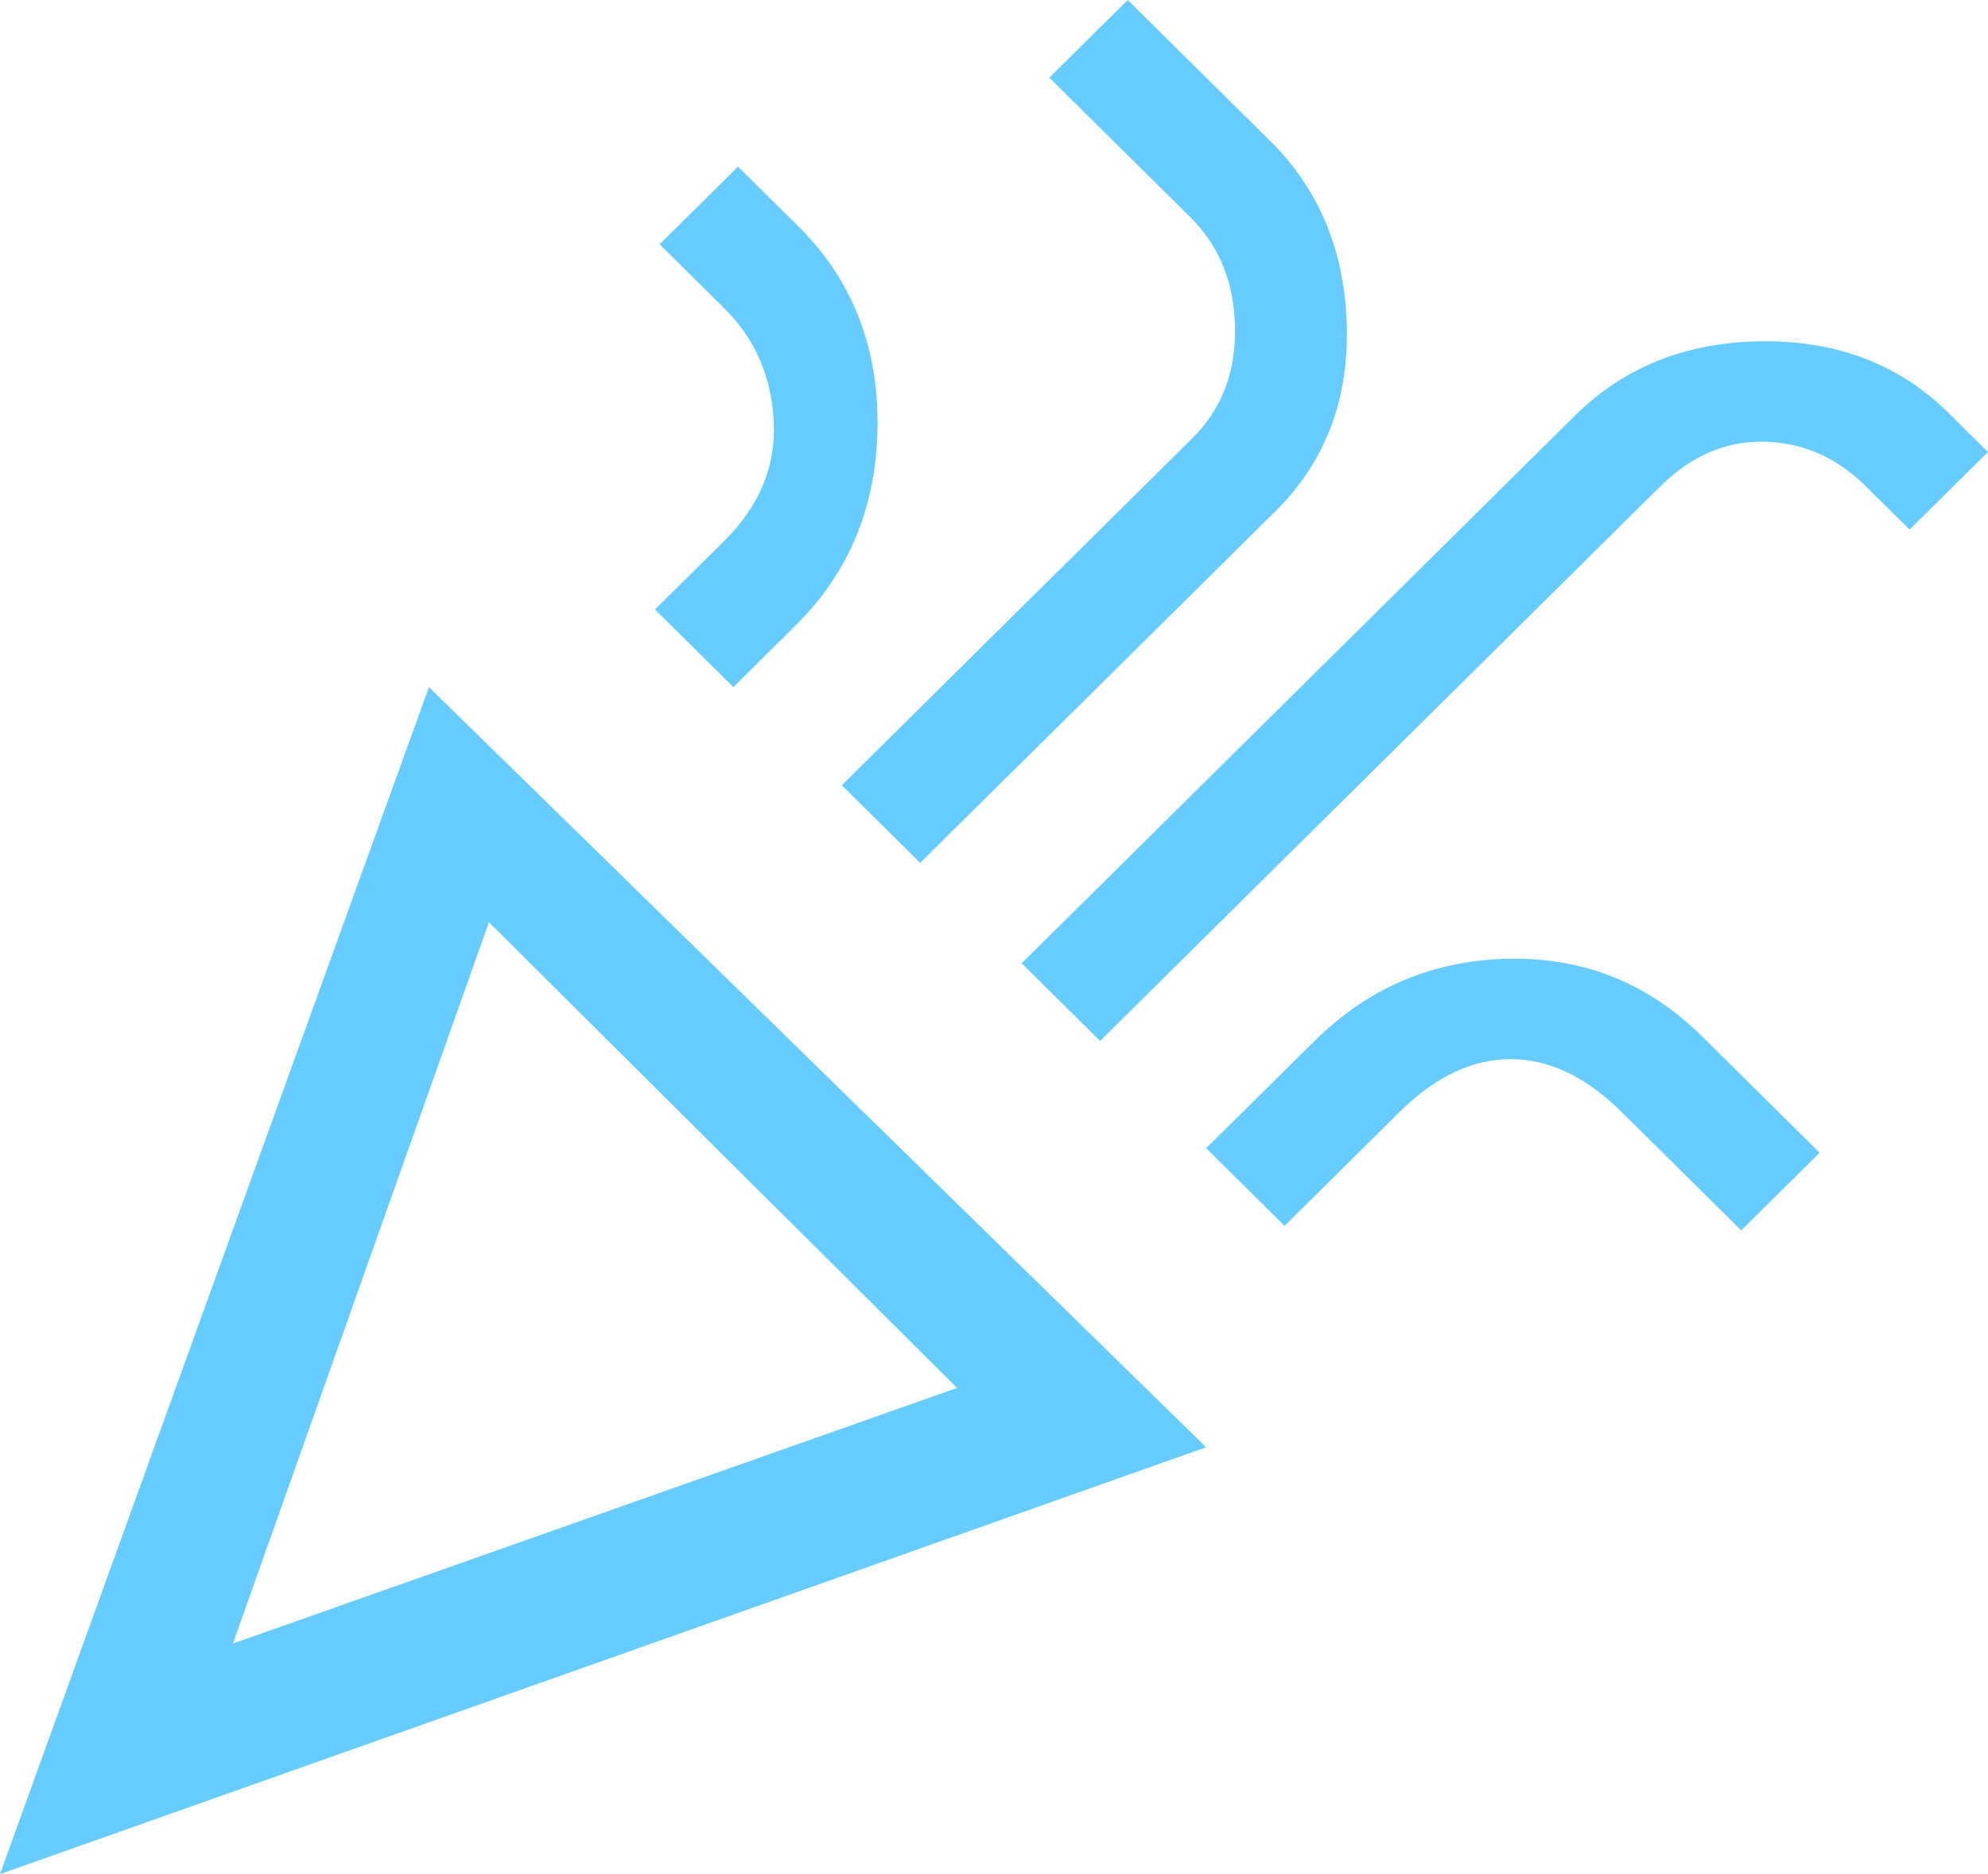 <svg width="35" height="33" viewBox="0 0 35 33" fill="none" xmlns="http://www.w3.org/2000/svg">
<path d="M0 33L7.552 12.099L21.235 25.484L0 33ZM4.101 28.94L16.85 24.439L8.608 16.239L4.101 28.94ZM19.368 18.329L17.987 16.962L27.732 7.315C28.598 6.458 29.695 6.023 31.021 6.009C32.347 5.996 33.444 6.418 34.31 7.275L35 7.959L33.62 9.325L32.848 8.562C32.334 8.052 31.738 7.791 31.061 7.778C30.385 7.764 29.776 8.026 29.234 8.562L19.368 18.329ZM12.912 12.099L11.531 10.732L12.749 9.526C13.372 8.91 13.663 8.206 13.622 7.416C13.582 6.625 13.291 5.962 12.749 5.426L11.613 4.301L12.993 2.934L14.049 3.979C14.996 4.917 15.463 6.09 15.45 7.496C15.436 8.903 14.956 10.075 14.008 11.013L12.912 12.099ZM16.201 15.194L14.82 13.827L20.992 7.717C21.506 7.208 21.757 6.558 21.743 5.768C21.73 4.977 21.466 4.328 20.951 3.819L18.474 1.367L19.855 0L22.413 2.532C23.252 3.39 23.685 4.468 23.712 5.768C23.739 7.068 23.32 8.146 22.454 9.004L16.201 15.194ZM22.616 21.585L21.235 20.218L23.144 18.329C24.091 17.391 25.228 16.909 26.555 16.882C27.881 16.855 29.018 17.311 29.965 18.248L32.036 20.298L30.655 21.665L28.544 19.575C27.922 18.959 27.272 18.65 26.595 18.65C25.918 18.65 25.269 18.959 24.646 19.575L22.616 21.585Z" fill="#66CCFF"/>
</svg>
